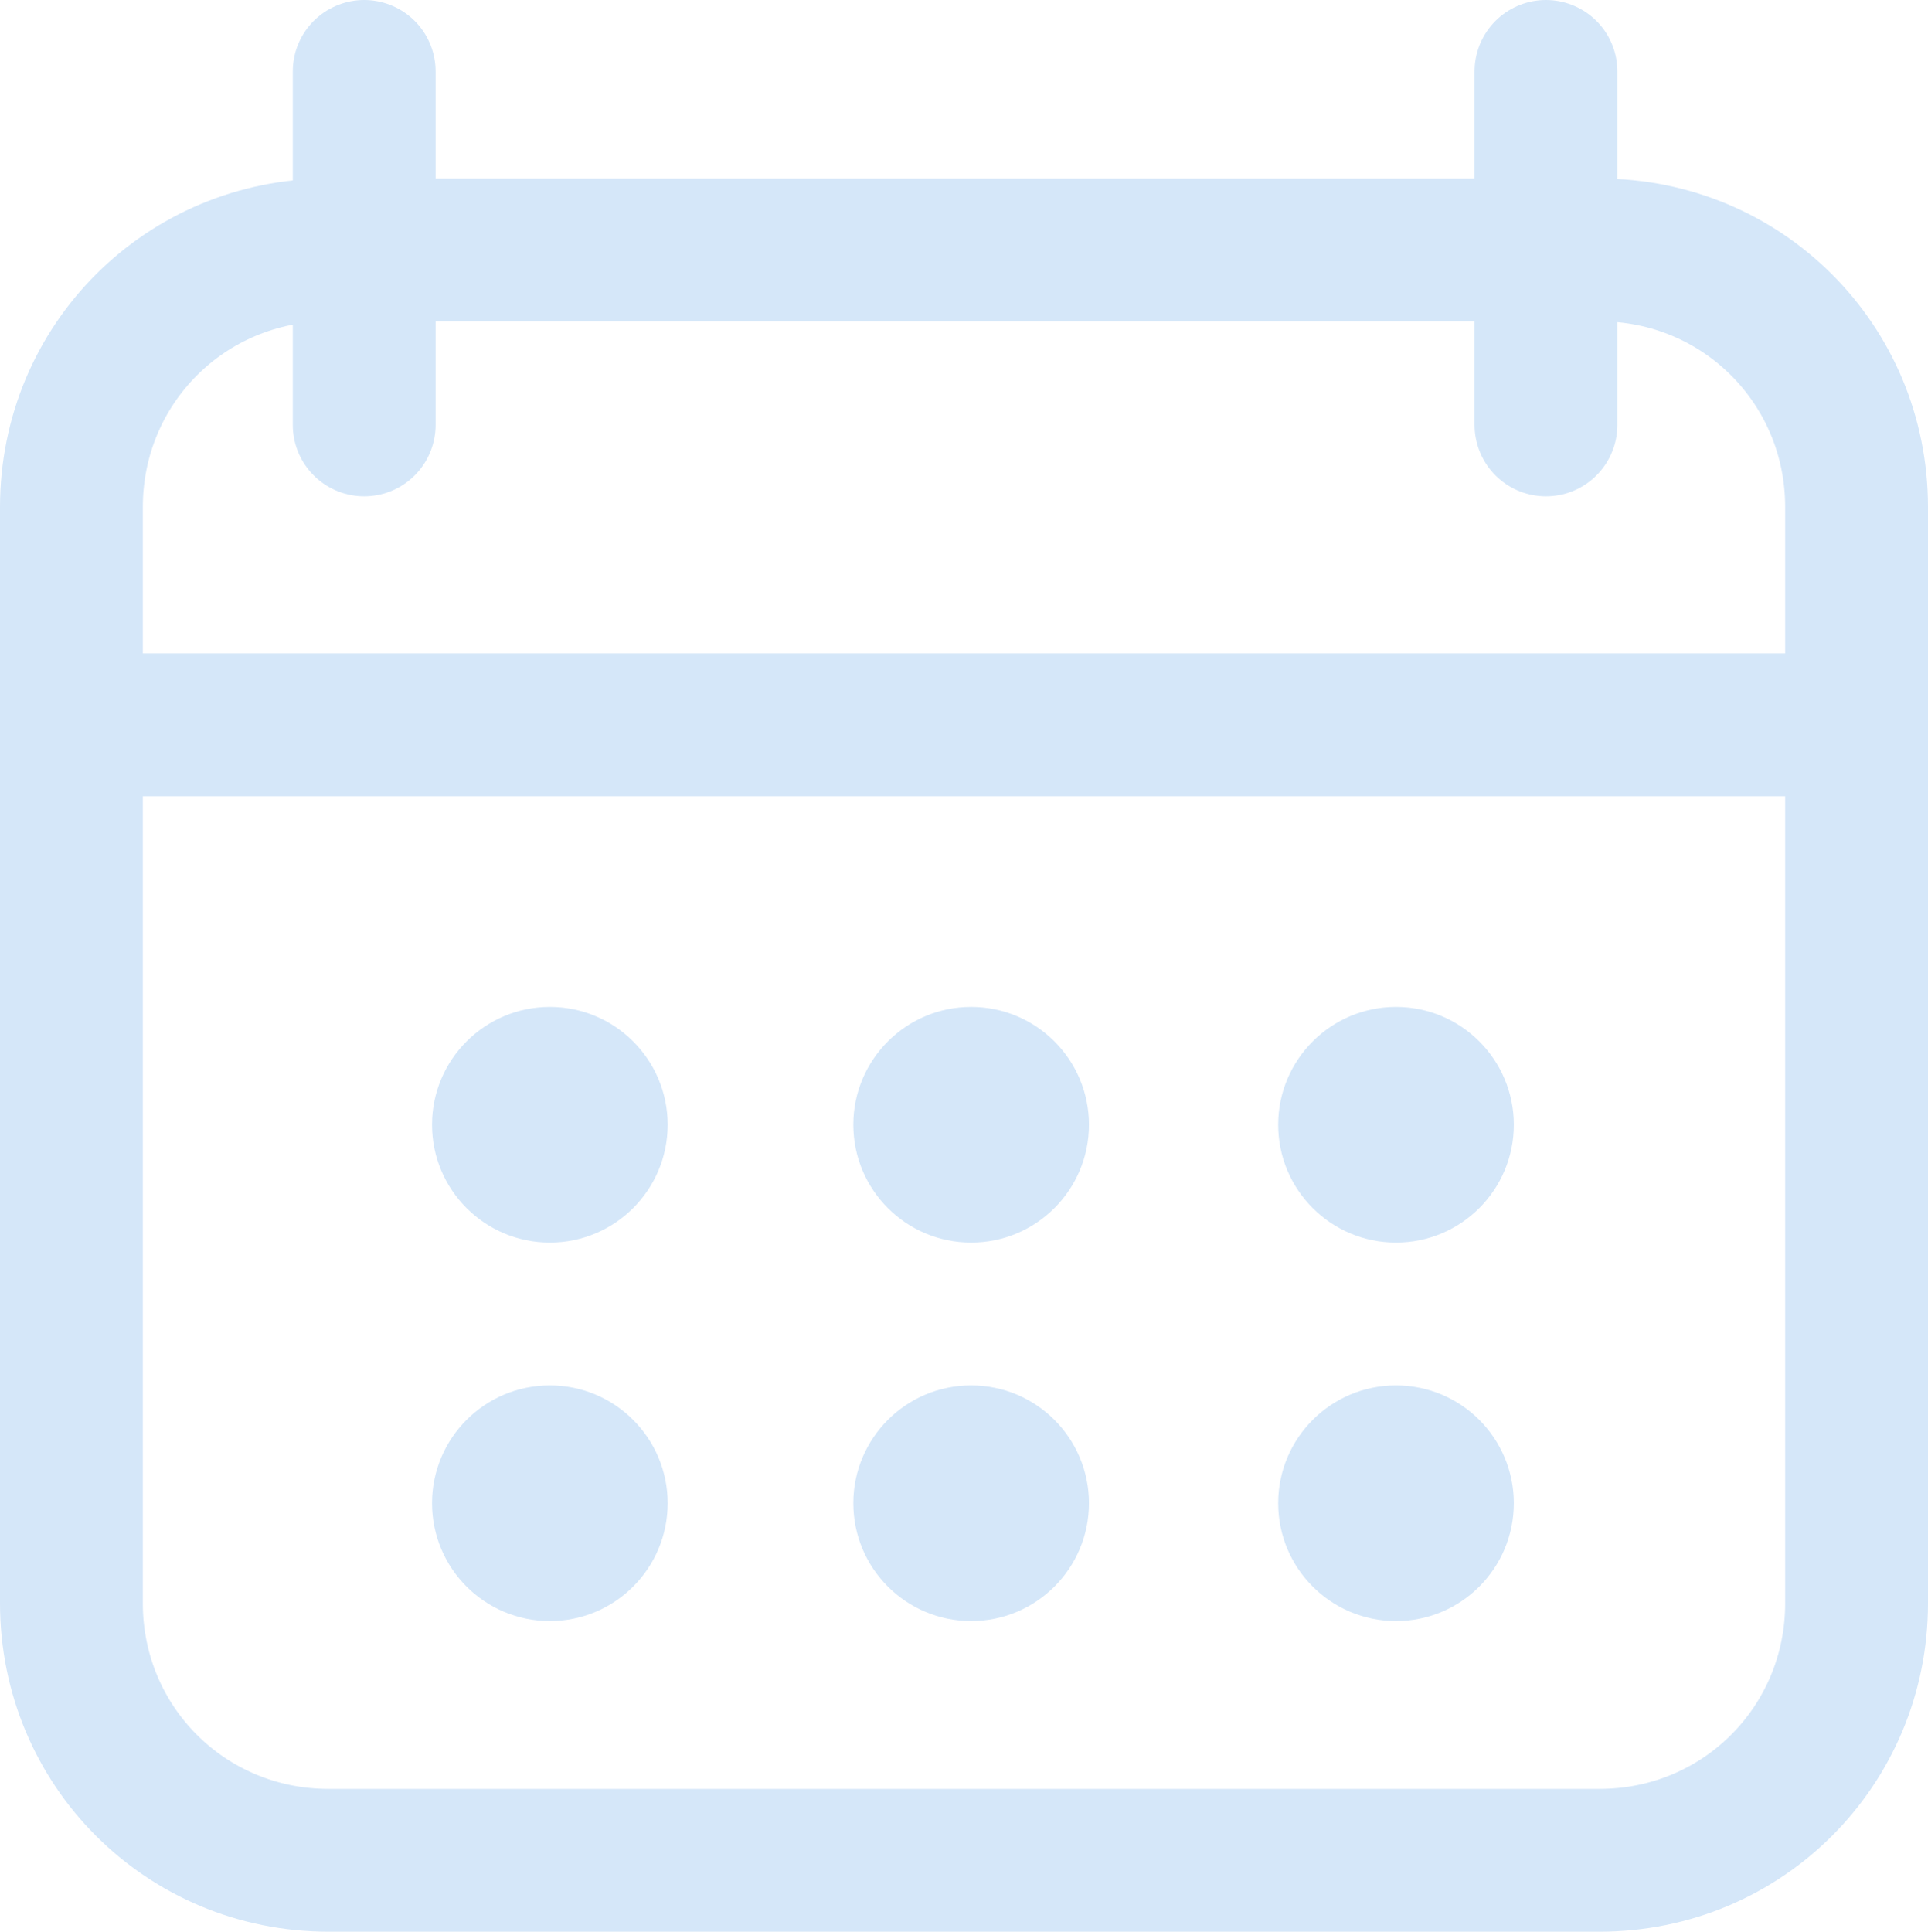 <?xml version="1.0" encoding="utf-8"?>
<!-- Generator: Adobe Illustrator 23.1.0, SVG Export Plug-In . SVG Version: 6.00 Build 0)  -->
<svg version="1.1" id="Layer_1" xmlns="http://www.w3.org/2000/svg" xmlns:xlink="http://www.w3.org/1999/xlink" x="0px" y="0px"
	 viewBox="0 0 54 54.1" style="enable-background:new 0 0 54 54.1;" xml:space="preserve">
<style type="text/css">
	.st0{fill:none;stroke:#D5E7F9;stroke-width:4;stroke-linecap:round;stroke-miterlimit:10;}
	.st1{fill:#D5E7F9;}
</style>
<title>events-vector-icon</title>
<path class="st0" d="M9.2,7h35.6c4,0,7.2,3.2,7.2,7.2v30.7c0,4-3.2,7.2-7.2,7.2H9.2c-4,0-7.2-3.2-7.2-7.2V14.2C2,10.2,5.2,7,9.2,7z"
	/>
<line class="st0" x1="10.2" y1="2" x2="10.2" y2="11.9"/>
<line class="st0" x1="43.3" y1="2" x2="43.3" y2="11.9"/>
<line class="st0" x1="3.6" y1="20.3" x2="51.1" y2="20.3"/>
<circle class="st1" cx="39.1" cy="42.1" r="3.3"/>
<circle class="st1" cx="27.2" cy="42.1" r="3.3"/>
<circle class="st1" cx="15.4" cy="42.1" r="3.3"/>
<circle class="st1" cx="39.1" cy="31.5" r="3.3"/>
<circle class="st1" cx="27.2" cy="31.5" r="3.3"/>
<circle class="st1" cx="15.4" cy="31.5" r="3.3"/>
</svg>
